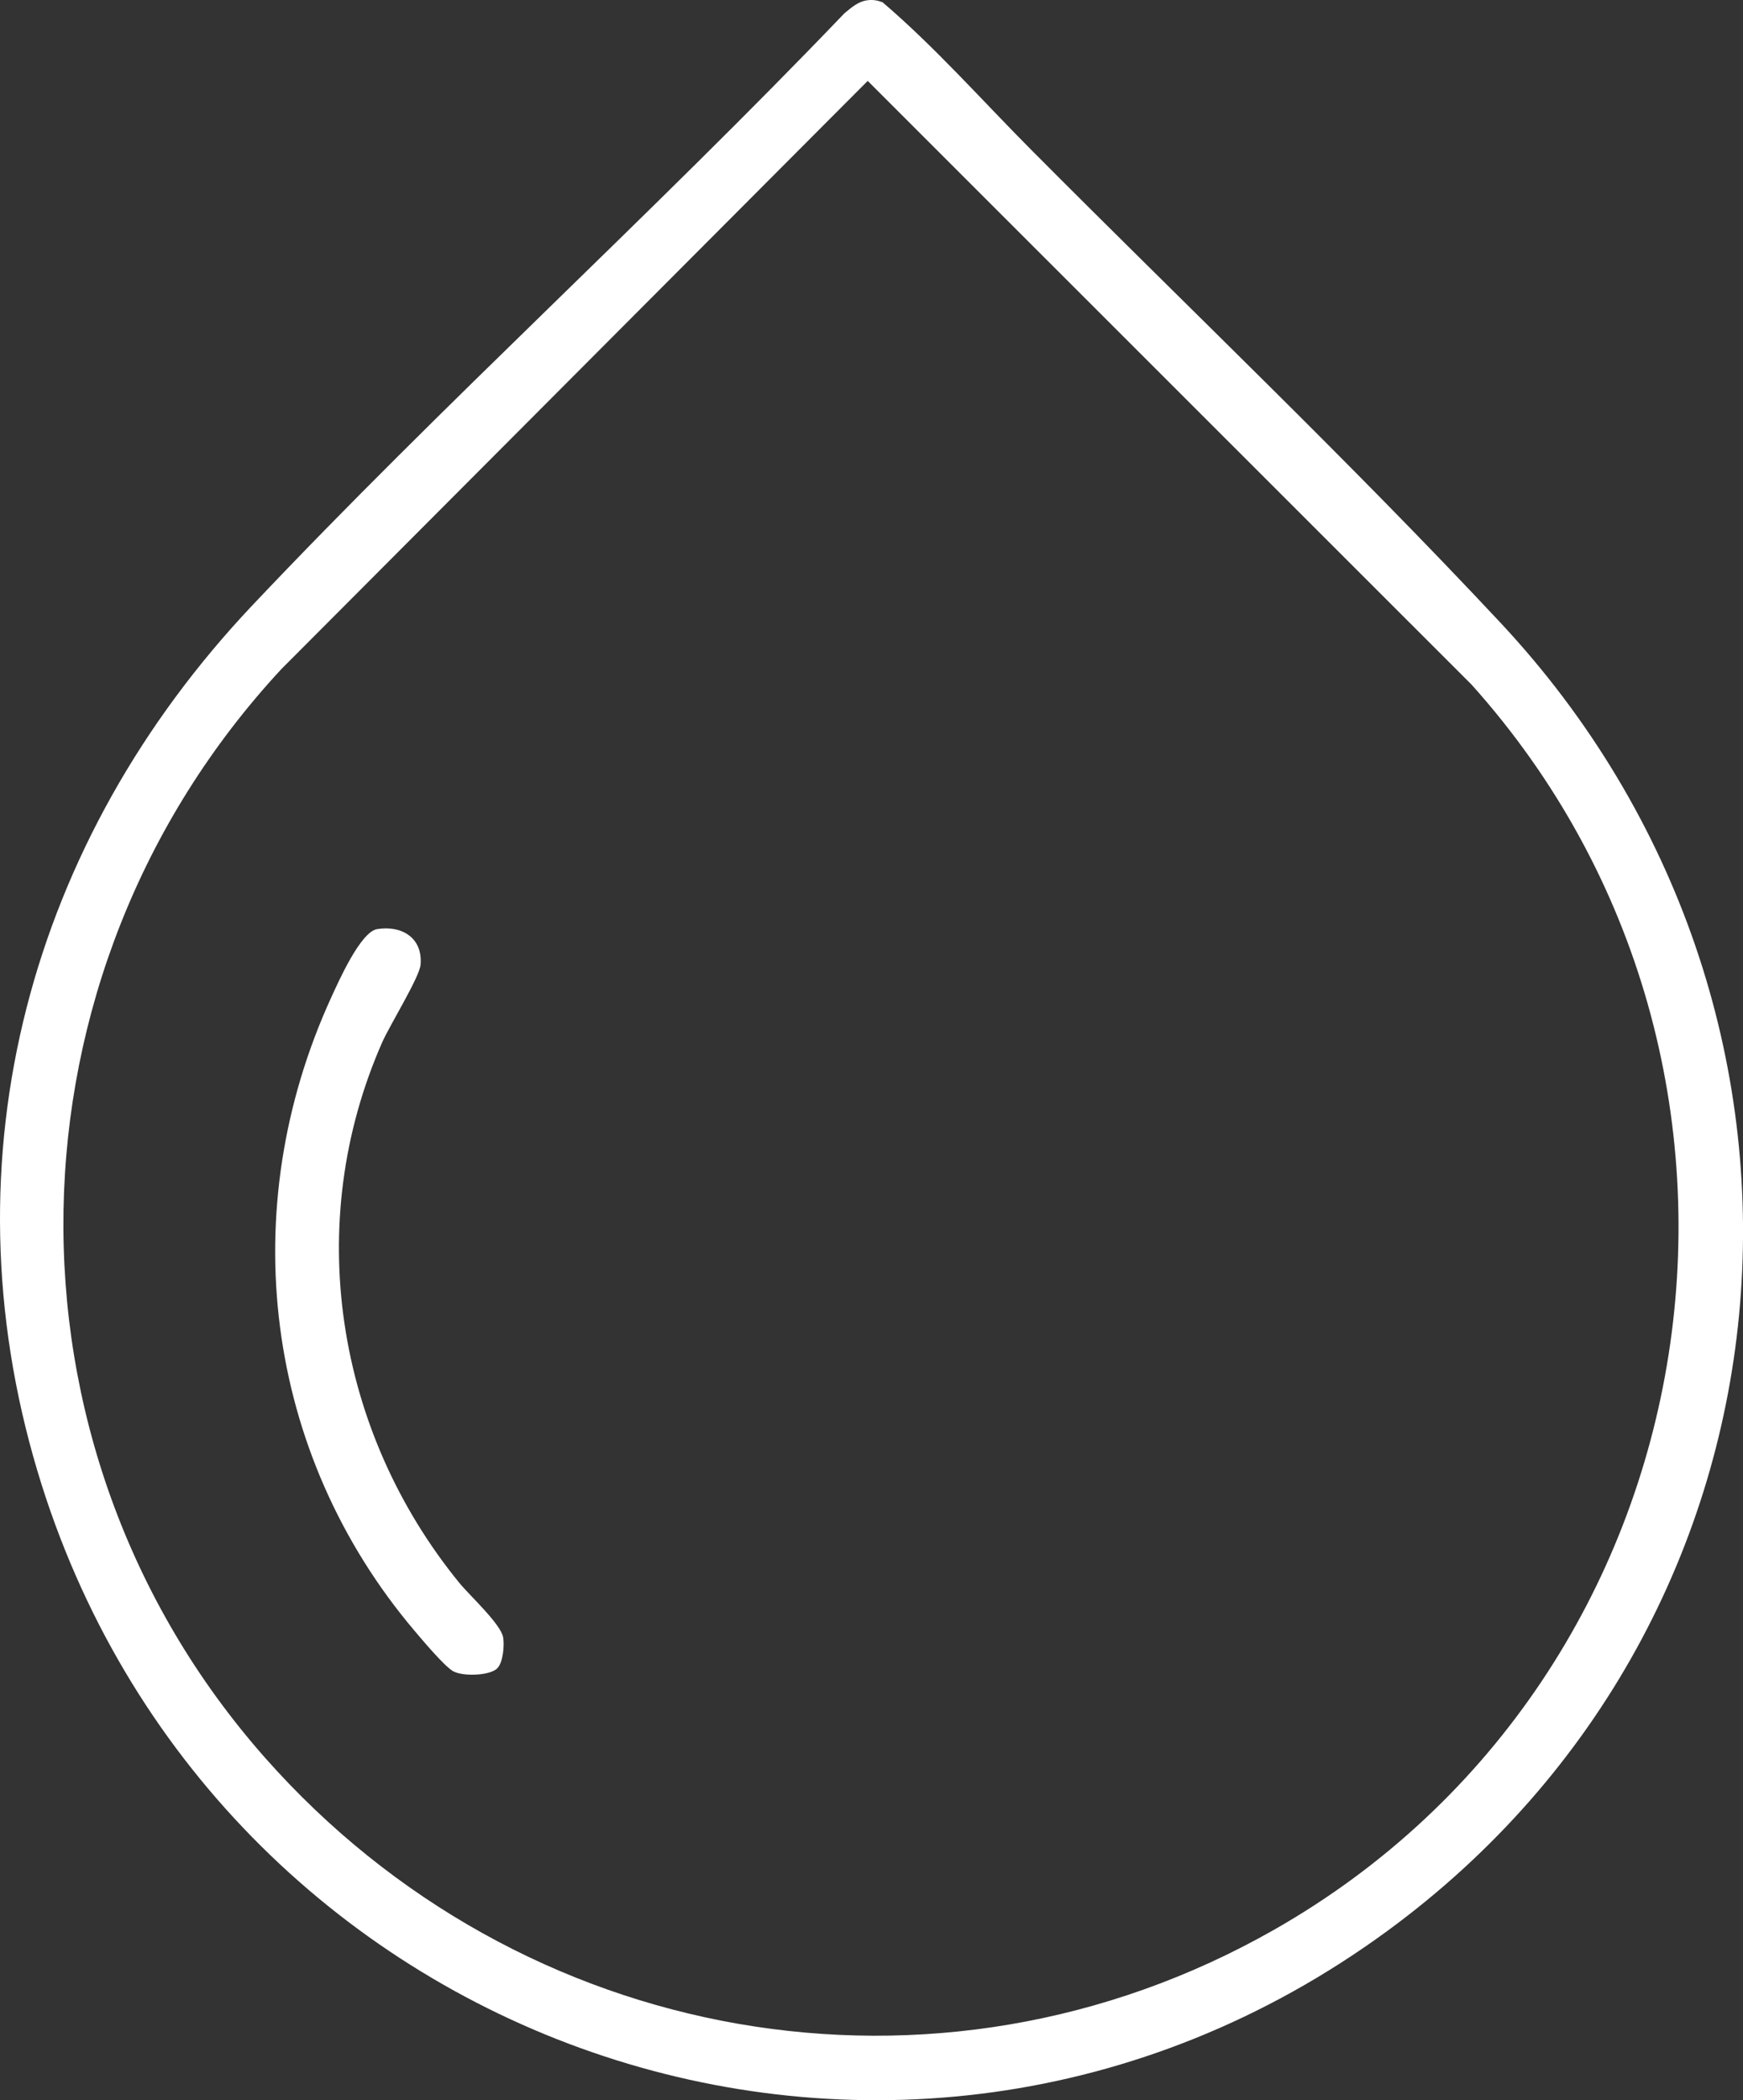 <?xml version="1.0" encoding="UTF-8"?>
<svg id="Layer_2" data-name="Layer 2" xmlns="http://www.w3.org/2000/svg" viewBox="0 0 451.14 543.59">
  <rect x="0" y="0" width="451.14" height="543.59" fill="#333333" stroke="none"/>
  <defs>
    <style>
      .cls-1 {
        fill: #fff;
      }
    </style>
  </defs>
  <g id="Layer_2-2" data-name="Layer 2">
    <g>
      <path class="cls-1" d="M224.74.04c1.38-.14,2.43.08,3.7.55,13.65,11.67,25.73,25.38,38.39,38.11,40.44,40.68,82.38,80.59,121.53,122.47,93.46,99.99,81.7,257.4-29.36,338.67-127.3,93.16-304.68,30.13-349.29-119.03-24.35-81.43-1.85-163.34,55.62-224.15C114.89,104.23,168.68,55.56,218.58,3.42c1.88-1.53,3.62-3.13,6.16-3.38ZM224.59,20.94L72.83,173.17C-.37,252.09-2.93,373.97,68.59,454.94c65.88,74.59,173.77,94.22,261.09,44.58,115.7-65.77,139.75-223.68,51.18-322.35L224.59,20.94Z"/>
      <path class="cls-1" d="M128.71,431.8c-1.96,1.98-9.25,2.18-11.62.64s-7.66-7.82-9.73-10.27c-39.07-46.08-46.76-109.19-21.6-164.07,1.86-4.05,7.56-16.95,11.87-17.63,6.43-1.02,11.81,2.3,11.23,9.22-.27,3.22-8.03,15.76-9.93,20.07-20.63,46.83-12.08,100.63,19.94,139.91,2.65,3.25,10.77,10.67,11.36,14.13.35,2.06,0,6.47-1.52,7.99Z"/>
    </g>
  </g>
</svg>